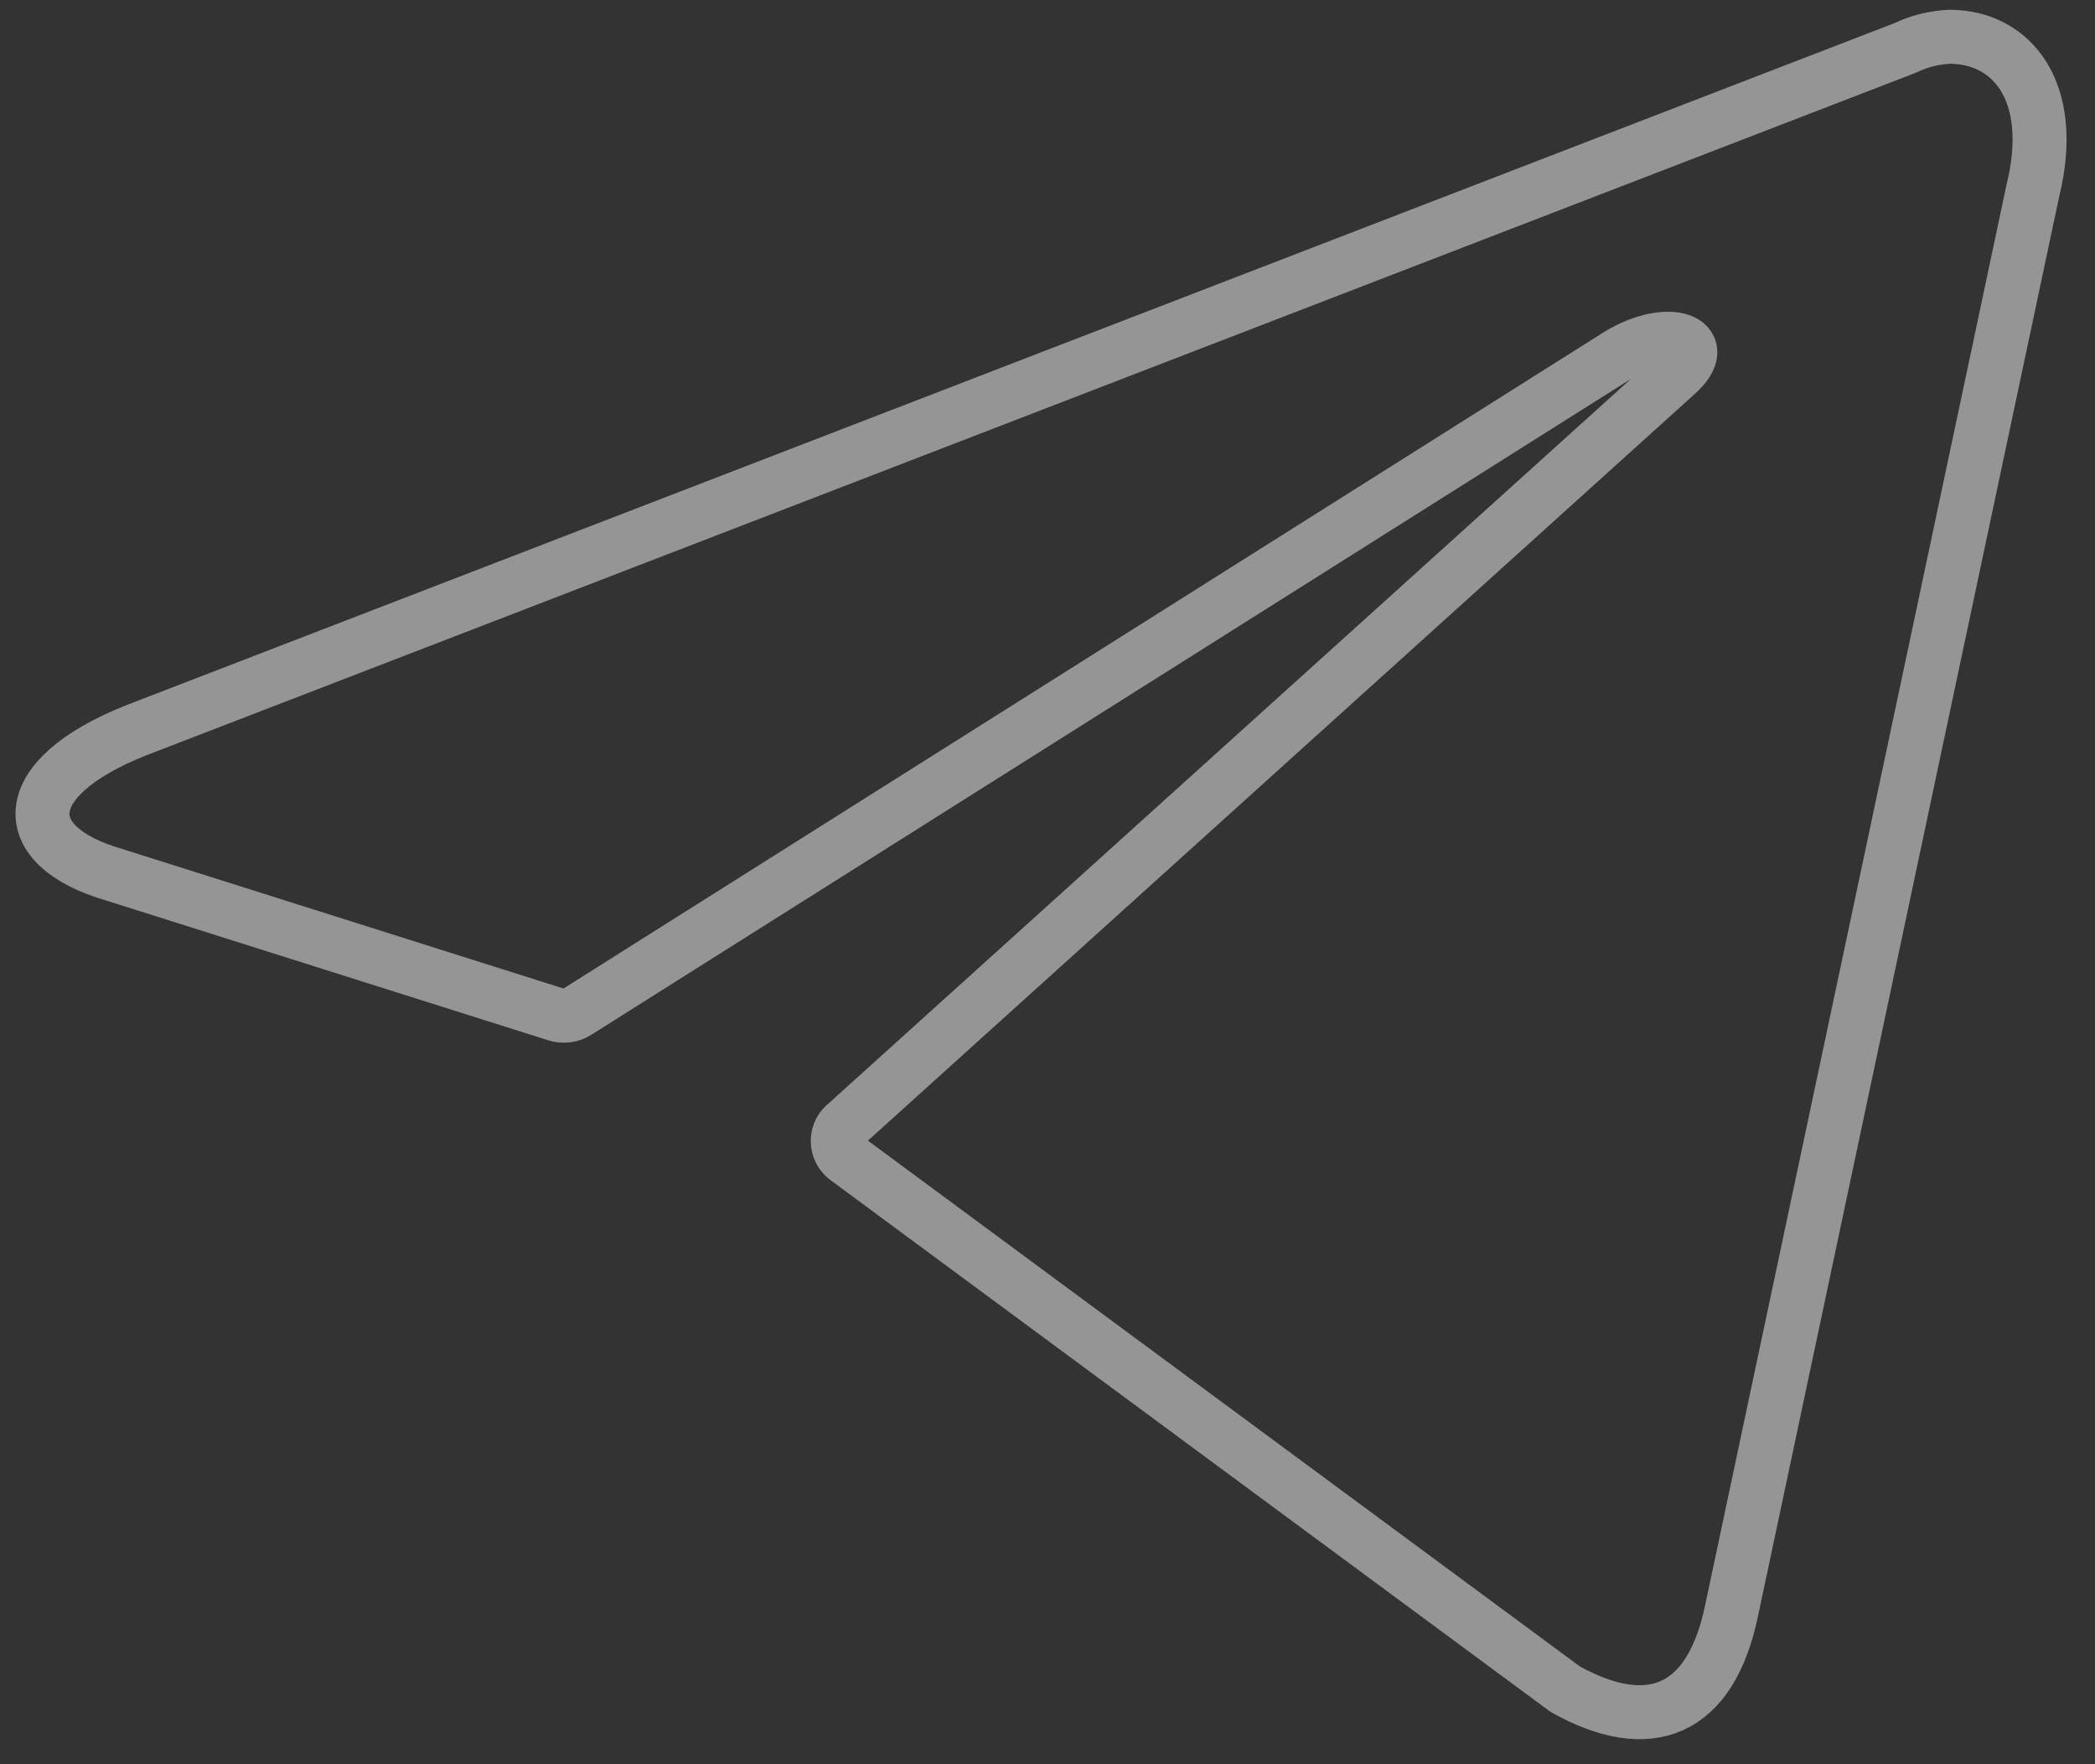 <?xml version="1.0" encoding="UTF-8"?> <svg xmlns="http://www.w3.org/2000/svg" width="38" height="32" viewBox="0 0 38 32" fill="none"><rect x="0" y="0" width="38" height="32" fill="#333333" stroke="none"/> <g opacity="0.5" clip-path="url(#clip0_97_314)"> <path d="M35.363 0.667C36.479 0.667 37.321 1.646 36.871 3.467L31.407 29.219C31.025 31.05 29.919 31.491 28.391 30.639L15.358 21.014C15.308 20.977 15.267 20.93 15.238 20.874C15.21 20.819 15.195 20.758 15.195 20.695C15.195 20.633 15.21 20.572 15.238 20.517C15.267 20.461 15.308 20.413 15.358 20.377L30.408 6.786C31.093 6.179 30.261 5.885 29.36 6.434L10.472 18.35C10.415 18.388 10.35 18.411 10.282 18.42C10.214 18.428 10.145 18.421 10.081 18.399L2.061 15.863C0.279 15.344 0.279 14.12 2.463 13.249L34.55 0.872C34.804 0.75 35.081 0.68 35.363 0.667V0.667Z" stroke="#F8F8F8" stroke-width="0.979" stroke-linecap="round" stroke-linejoin="round"></path> </g> <defs> <clipPath id="clip0_97_314"> <rect width="38" height="32" fill="white"></rect> </clipPath> </defs> </svg> 